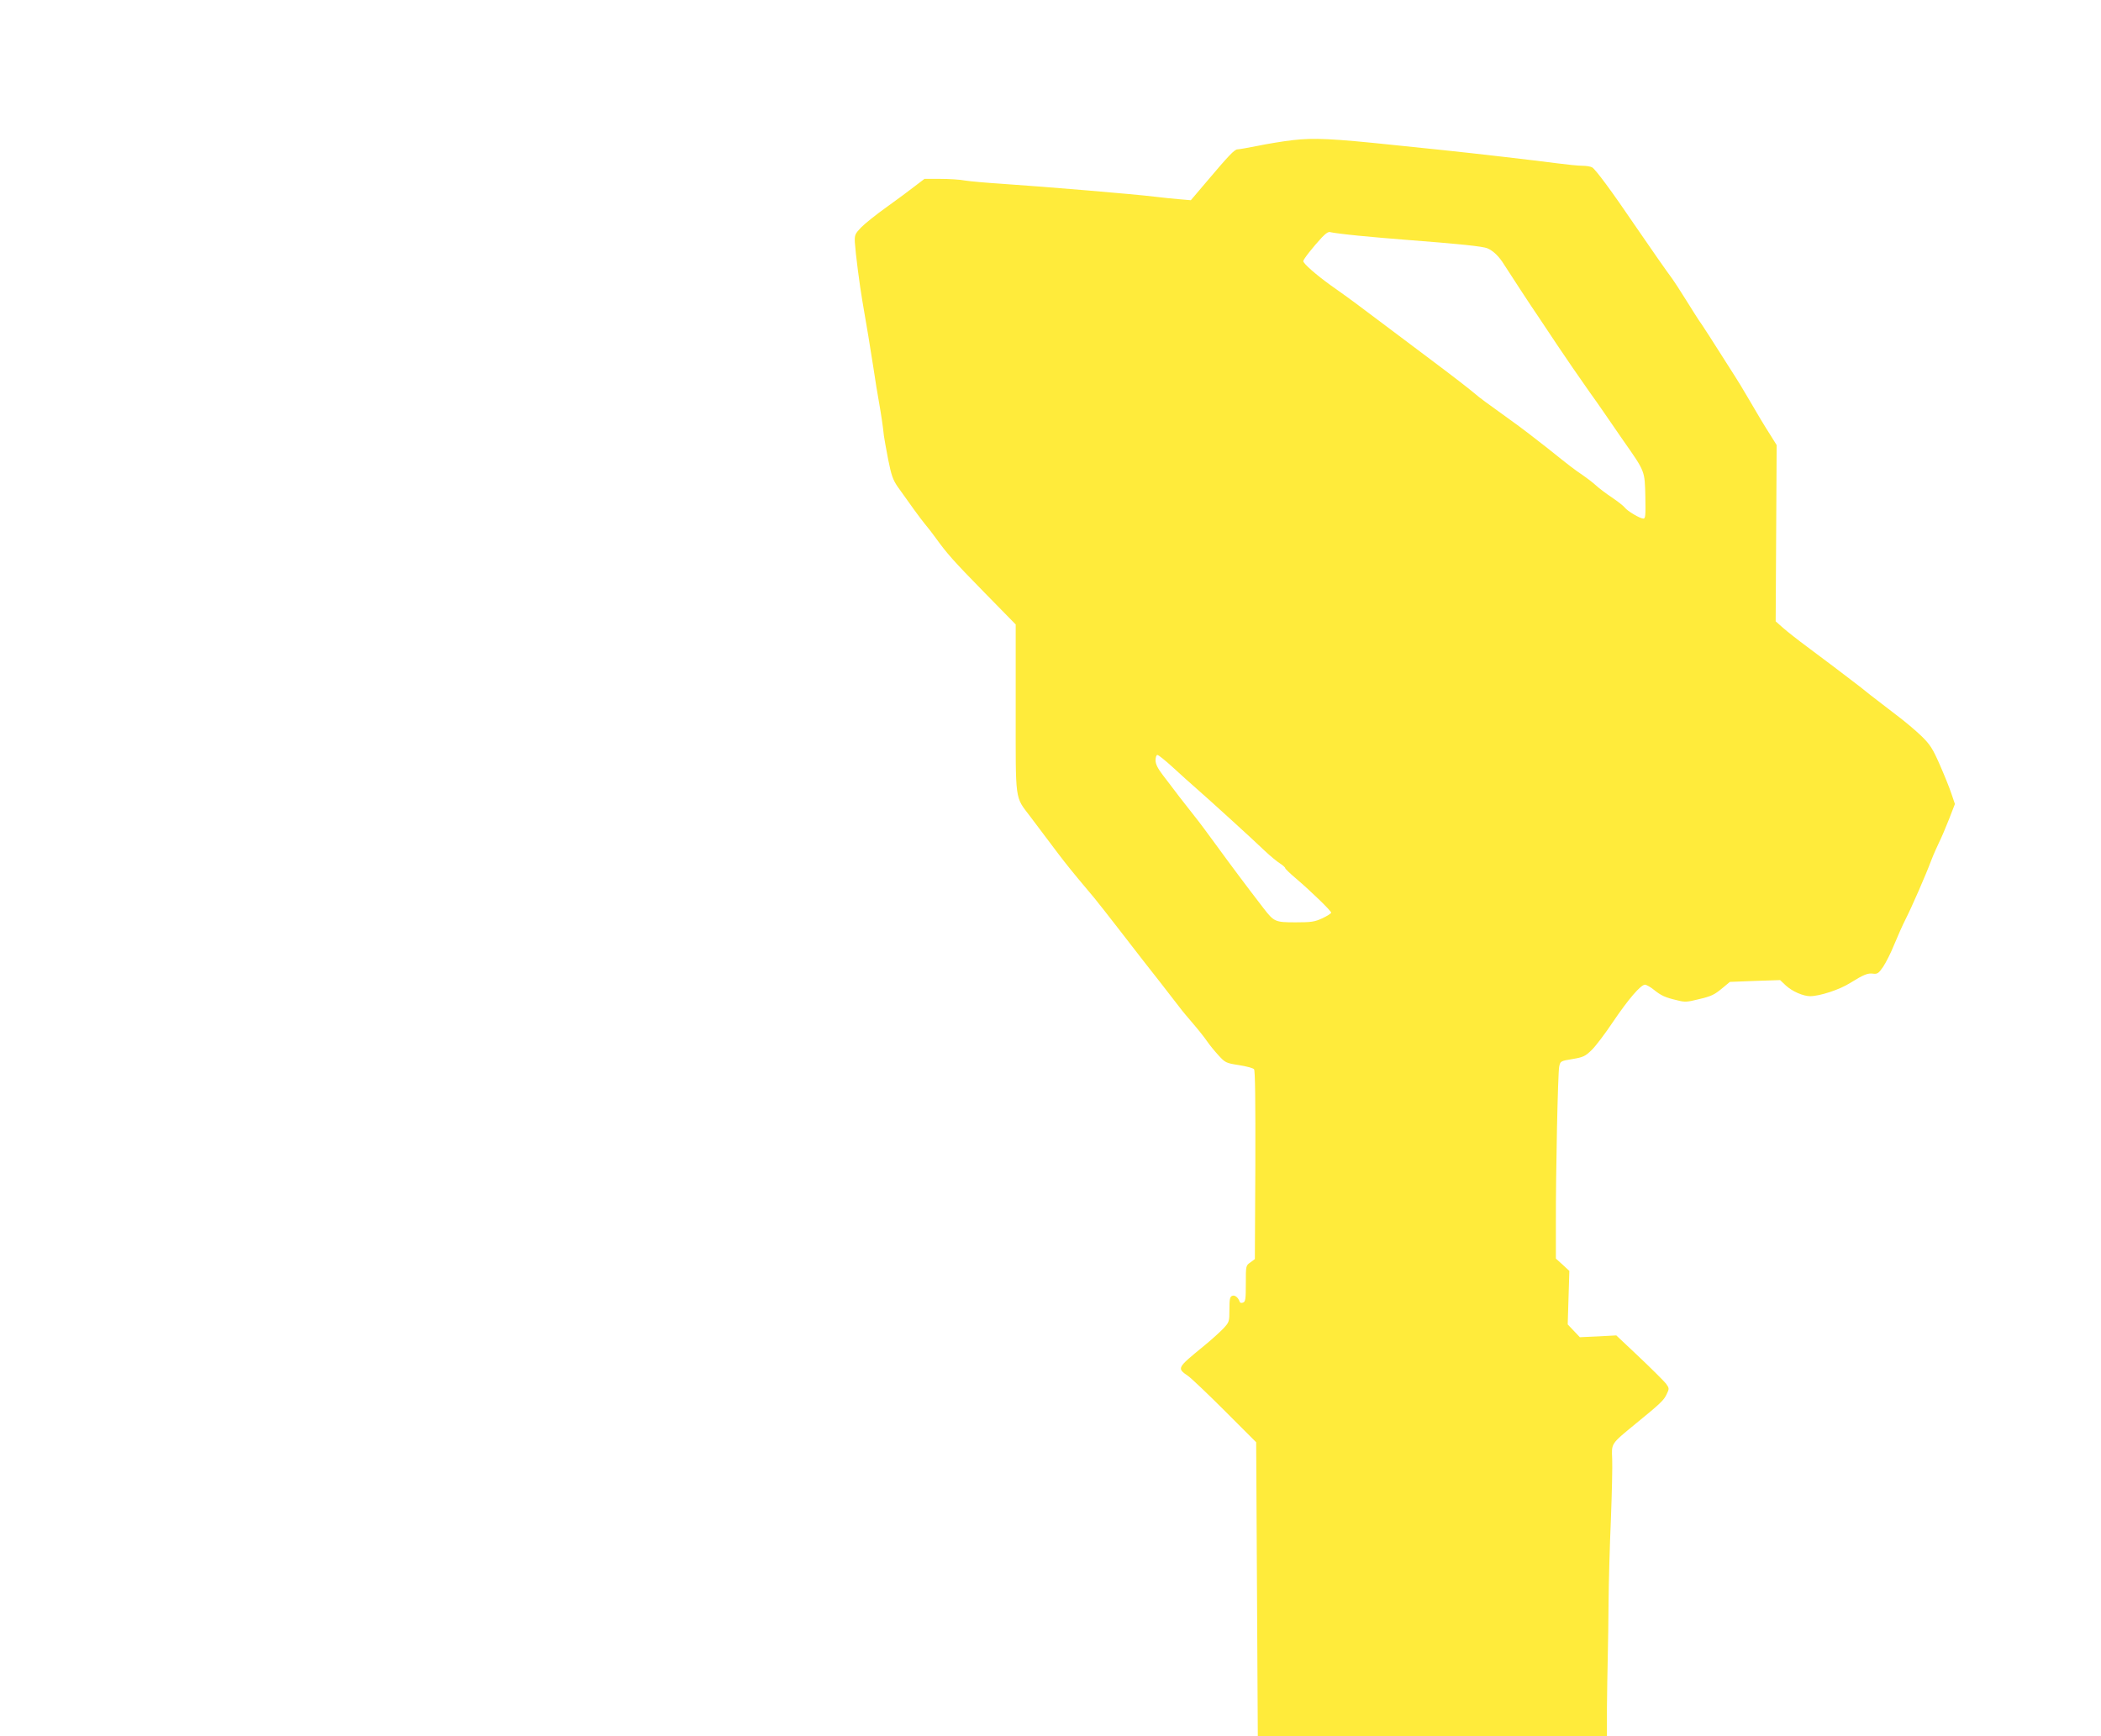<?xml version="1.0" standalone="no"?>
<!DOCTYPE svg PUBLIC "-//W3C//DTD SVG 20010904//EN"
 "http://www.w3.org/TR/2001/REC-SVG-20010904/DTD/svg10.dtd">
<svg version="1.0" xmlns="http://www.w3.org/2000/svg"
 width="1280pt" height="1058pt" viewBox="0 0 1280 1058"
 preserveAspectRatio="xMidYMid meet">
<g transform="translate(0,1058) scale(0.1,-0.1)"
fill="#ffeb3b" stroke="none">
<path d="M7875 9726 c-60 -7 -157 -23 -214 -35 -57 -11 -111 -21 -121 -21 -19
0 -53 -36 -195 -204 l-90 -106 -70 6 c-38 3 -104 10 -145 15 -129 16 -669 61
-935 79 -93 6 -195 15 -226 20 -30 6 -98 10 -151 10 l-96 0 -59 -45 c-32 -25
-110 -83 -173 -128 -63 -45 -133 -101 -155 -124 -36 -38 -39 -45 -37 -90 4
-65 29 -260 46 -358 27 -154 46 -271 67 -405 11 -74 26 -169 34 -210 13 -74
24 -146 30 -205 2 -16 14 -82 26 -145 19 -95 29 -124 58 -166 76 -108 136
-190 165 -226 17 -20 47 -58 66 -85 70 -97 108 -140 296 -332 l192 -196 0
-510 c0 -580 -7 -534 89 -661 33 -43 87 -115 119 -158 81 -108 100 -132 169
-216 33 -39 79 -95 103 -123 23 -29 88 -110 143 -182 55 -71 125 -161 155
-200 67 -84 129 -165 219 -281 16 -22 55 -68 86 -104 31 -36 68 -83 83 -105
15 -22 46 -60 70 -86 40 -44 46 -47 124 -59 45 -7 86 -18 92 -25 7 -8 9 -198
8 -585 l-3 -572 -27 -20 c-28 -19 -28 -21 -28 -129 0 -94 -2 -111 -17 -116 -9
-4 -18 -2 -20 4 -9 27 -30 44 -46 37 -14 -5 -17 -19 -17 -83 0 -74 -1 -77 -37
-116 -21 -22 -74 -70 -117 -105 -167 -137 -167 -136 -98 -184 20 -14 122 -111
226 -215 l189 -189 5 -896 5 -896 1063 0 1064 0 0 173 c1 94 3 233 5 307 2 74
4 229 5 344 1 115 7 338 14 495 6 157 10 324 8 370 -4 98 -10 90 142 215 152
124 173 144 190 181 16 33 16 36 -4 64 -12 15 -85 88 -162 161 l-141 133 -111
-6 -111 -5 -37 39 -37 39 5 163 5 163 -41 38 -41 37 0 217 c-1 305 12 910 20
952 7 34 8 35 81 47 66 11 78 17 117 55 24 23 83 101 131 173 92 136 168 225
194 225 8 0 33 -14 54 -31 45 -36 69 -47 142 -64 45 -12 62 -11 125 5 85 20
100 27 155 73 l41 34 153 6 153 5 35 -33 c39 -36 106 -65 148 -65 58 0 180 40
243 80 84 52 108 62 142 57 24 -3 33 3 59 41 17 25 48 86 68 136 21 51 52 121
70 156 38 75 122 267 156 358 13 34 35 83 48 110 13 26 40 89 60 140 l36 93
-21 62 c-11 34 -43 113 -71 177 -44 100 -59 123 -112 175 -34 33 -104 92 -155
130 -51 39 -121 93 -156 120 -34 28 -84 67 -111 87 -27 20 -76 58 -109 83 -33
25 -107 80 -164 123 -57 42 -124 95 -149 117 l-44 39 3 537 3 537 -33 53 c-46
72 -78 126 -141 234 -29 50 -67 113 -85 140 -133 210 -200 314 -216 335 -9 14
-45 70 -79 125 -34 55 -71 111 -81 125 -29 38 -134 189 -230 329 -139 205
-239 340 -259 351 -10 6 -38 10 -61 10 -23 0 -92 7 -153 15 -137 18 -499 60
-701 81 -82 8 -213 22 -290 30 -381 40 -490 45 -620 30z m400 -582 c83 -8 206
-19 275 -24 351 -27 482 -41 512 -53 36 -16 71 -49 102 -100 26 -41 176 -271
205 -312 11 -16 38 -57 60 -90 22 -33 49 -73 60 -90 30 -46 145 -213 196 -285
26 -36 62 -87 81 -115 18 -27 75 -108 124 -180 134 -191 130 -183 134 -341 2
-114 1 -134 -12 -134 -20 0 -98 46 -114 68 -7 9 -42 37 -78 61 -36 24 -81 58
-100 76 -19 17 -53 43 -75 58 -52 35 -76 53 -218 167 -66 52 -163 127 -217
165 -164 118 -193 139 -229 170 -37 31 -122 97 -286 220 -52 39 -165 124 -253
190 -176 133 -218 164 -334 246 -89 64 -168 133 -168 148 0 11 60 87 114 145
26 27 41 36 53 31 10 -3 86 -13 168 -21z m-1128 -3241 c47 -43 113 -103 148
-133 80 -70 332 -299 410 -374 33 -31 75 -66 93 -77 17 -11 32 -24 32 -29 0
-4 30 -33 68 -65 88 -75 212 -195 212 -206 0 -5 -24 -20 -53 -34 -48 -22 -67
-25 -163 -25 -126 0 -132 3 -197 87 -111 144 -204 269 -287 383 -50 69 -109
148 -131 175 -22 28 -64 82 -94 120 -29 39 -74 97 -99 130 -33 43 -46 69 -46
93 0 17 5 32 11 32 7 0 50 -35 96 -77z"/>
</g>
</svg>
